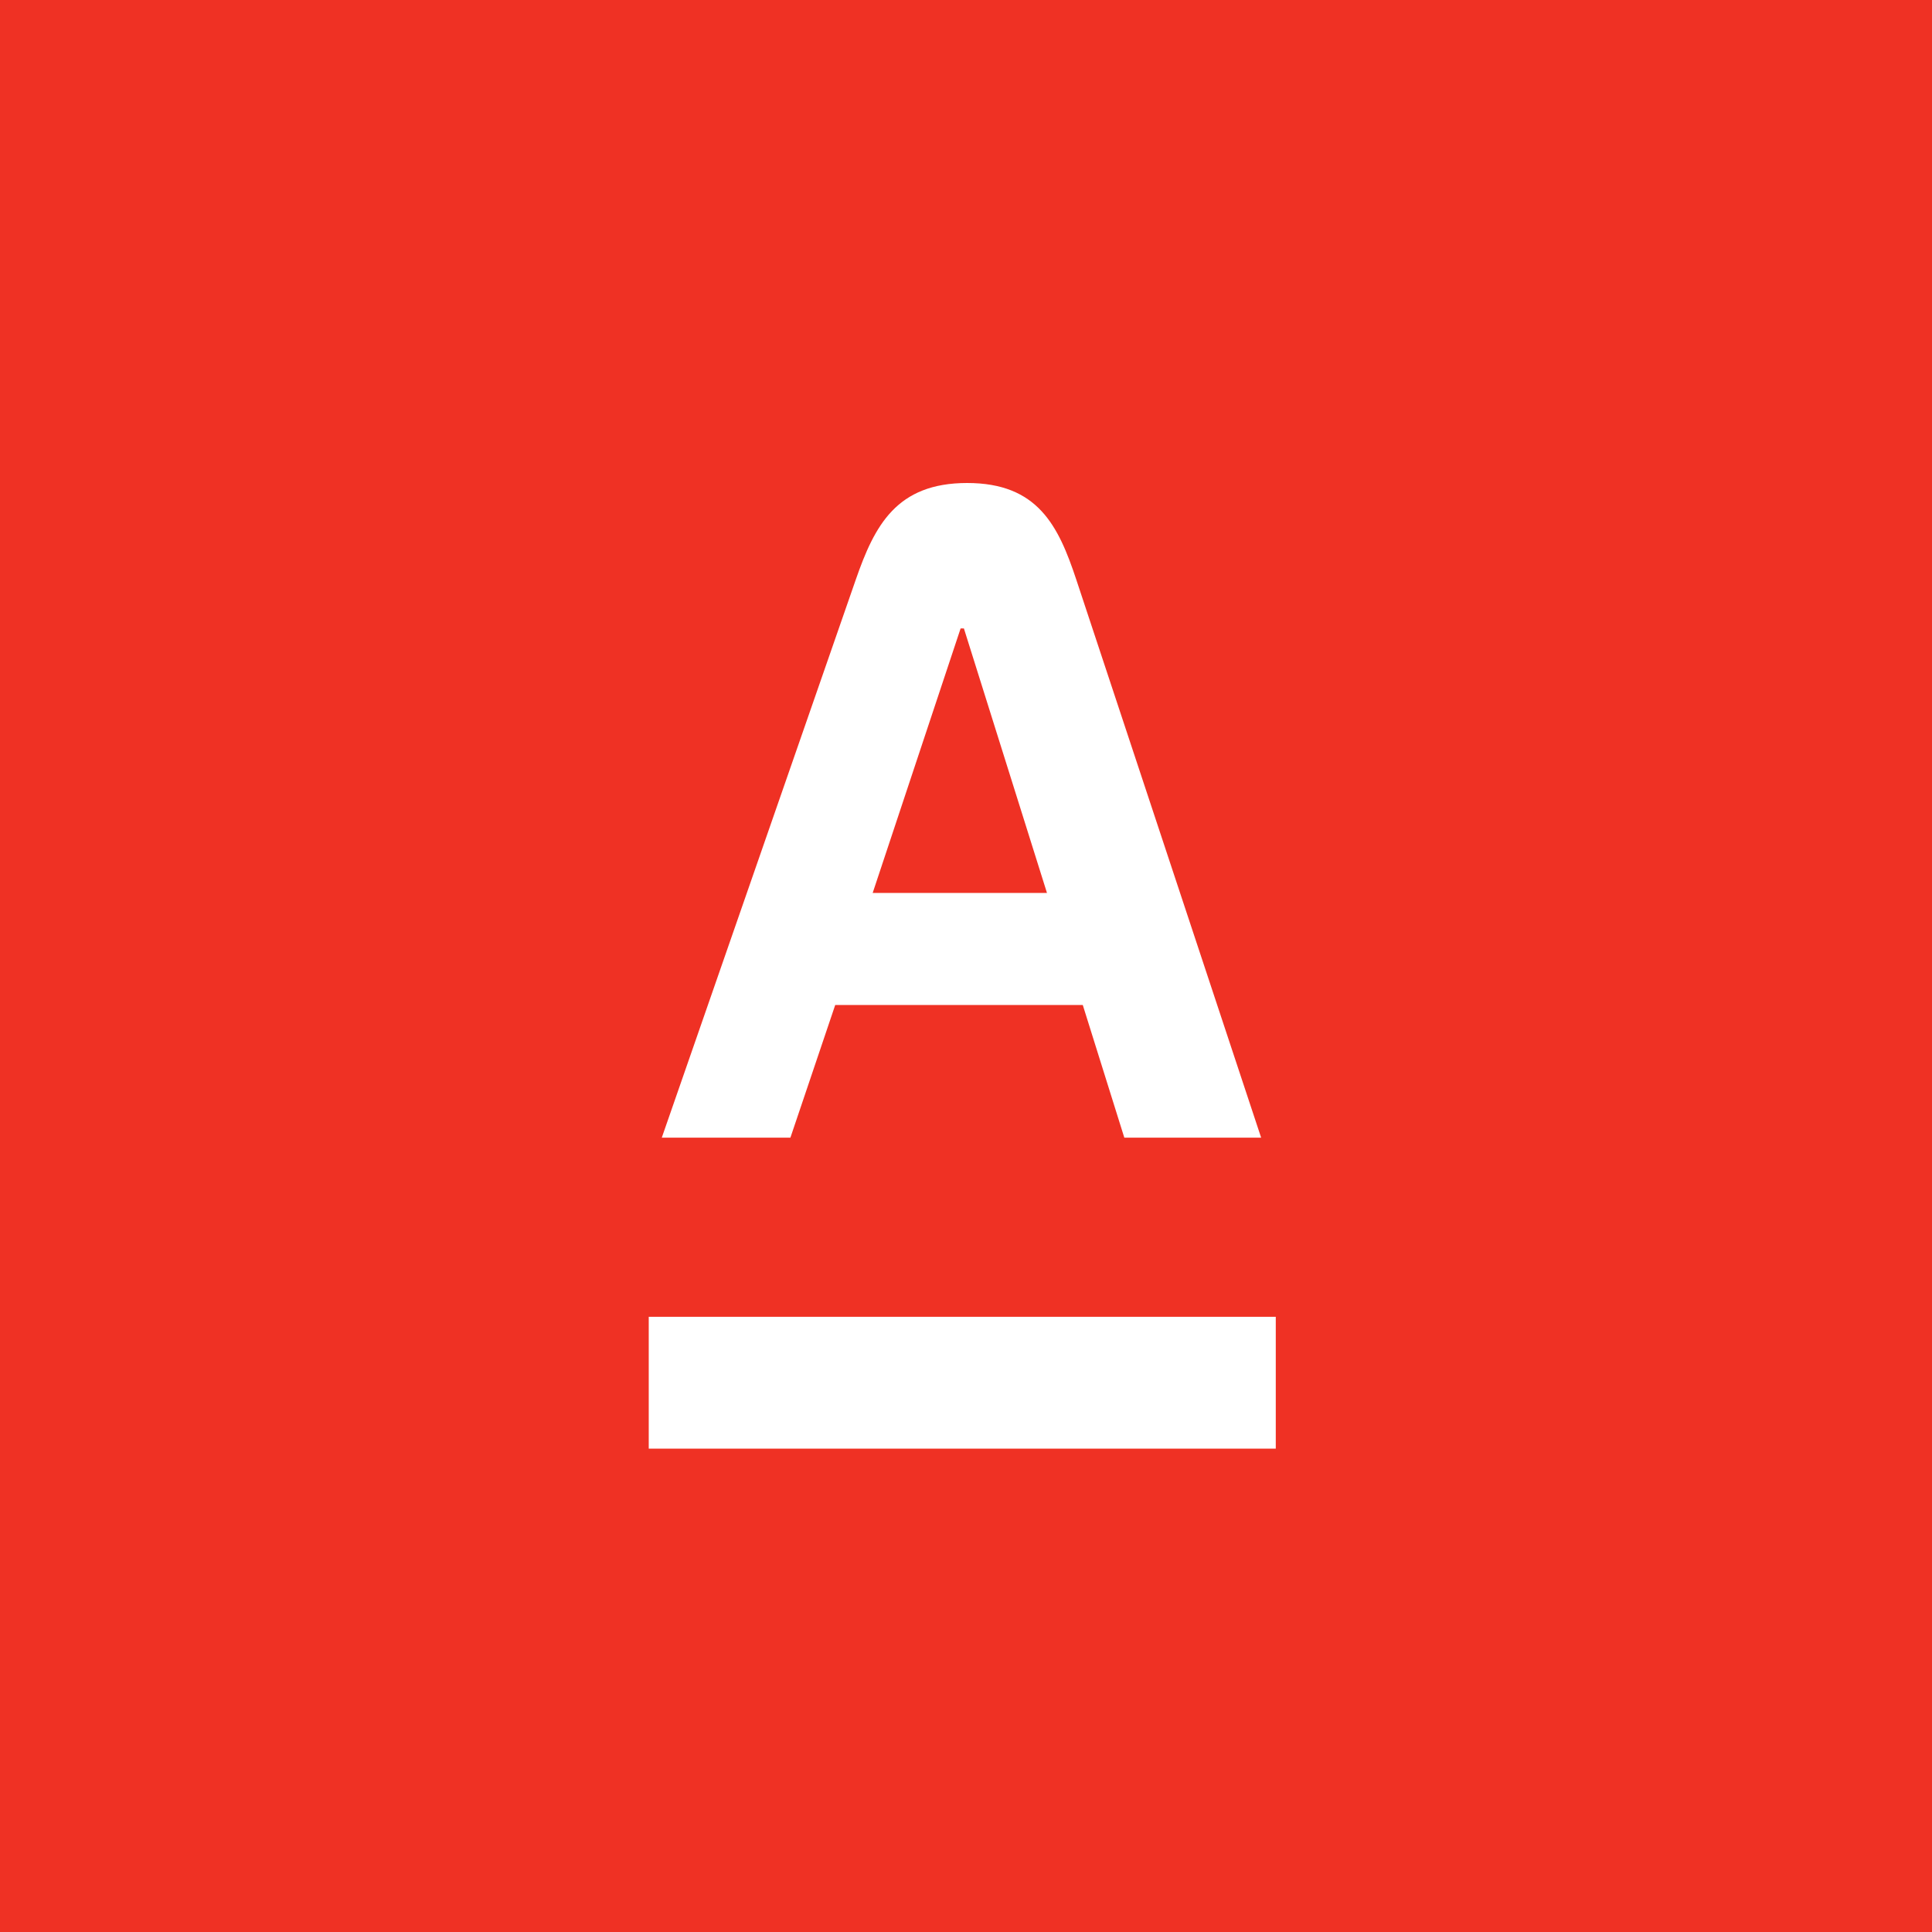 <svg width="56" height="56" viewBox="0 0 56 56" fill="none" xmlns="http://www.w3.org/2000/svg">
<rect x="0" y="0" width="56" height="56" fill="#333333" stroke="none"/>
<g clip-path="url(#clip0_4060_29236)">
<path d="M56 0H0V56H56V0Z" fill="#EF3124"/>
<path fill-rule="evenodd" clip-rule="evenodd" d="M18.804 41.99V38.168H36.979V41.99H18.804ZM25.295 25.882H30.347L27.939 18.215H27.844L25.295 25.882H25.295ZM31.196 16.799L36.555 32.976H32.589L31.385 29.131H24.209L22.91 32.976H19.182L24.806 16.799C25.351 15.23 25.986 14 28.033 14C30.08 14 30.677 15.235 31.196 16.799V16.799Z" fill="white"/>
</g>
<defs>
<clipPath id="clip0_4060_29236">
<rect width="56" height="56" fill="white"/>
</clipPath>
</defs>
</svg>
